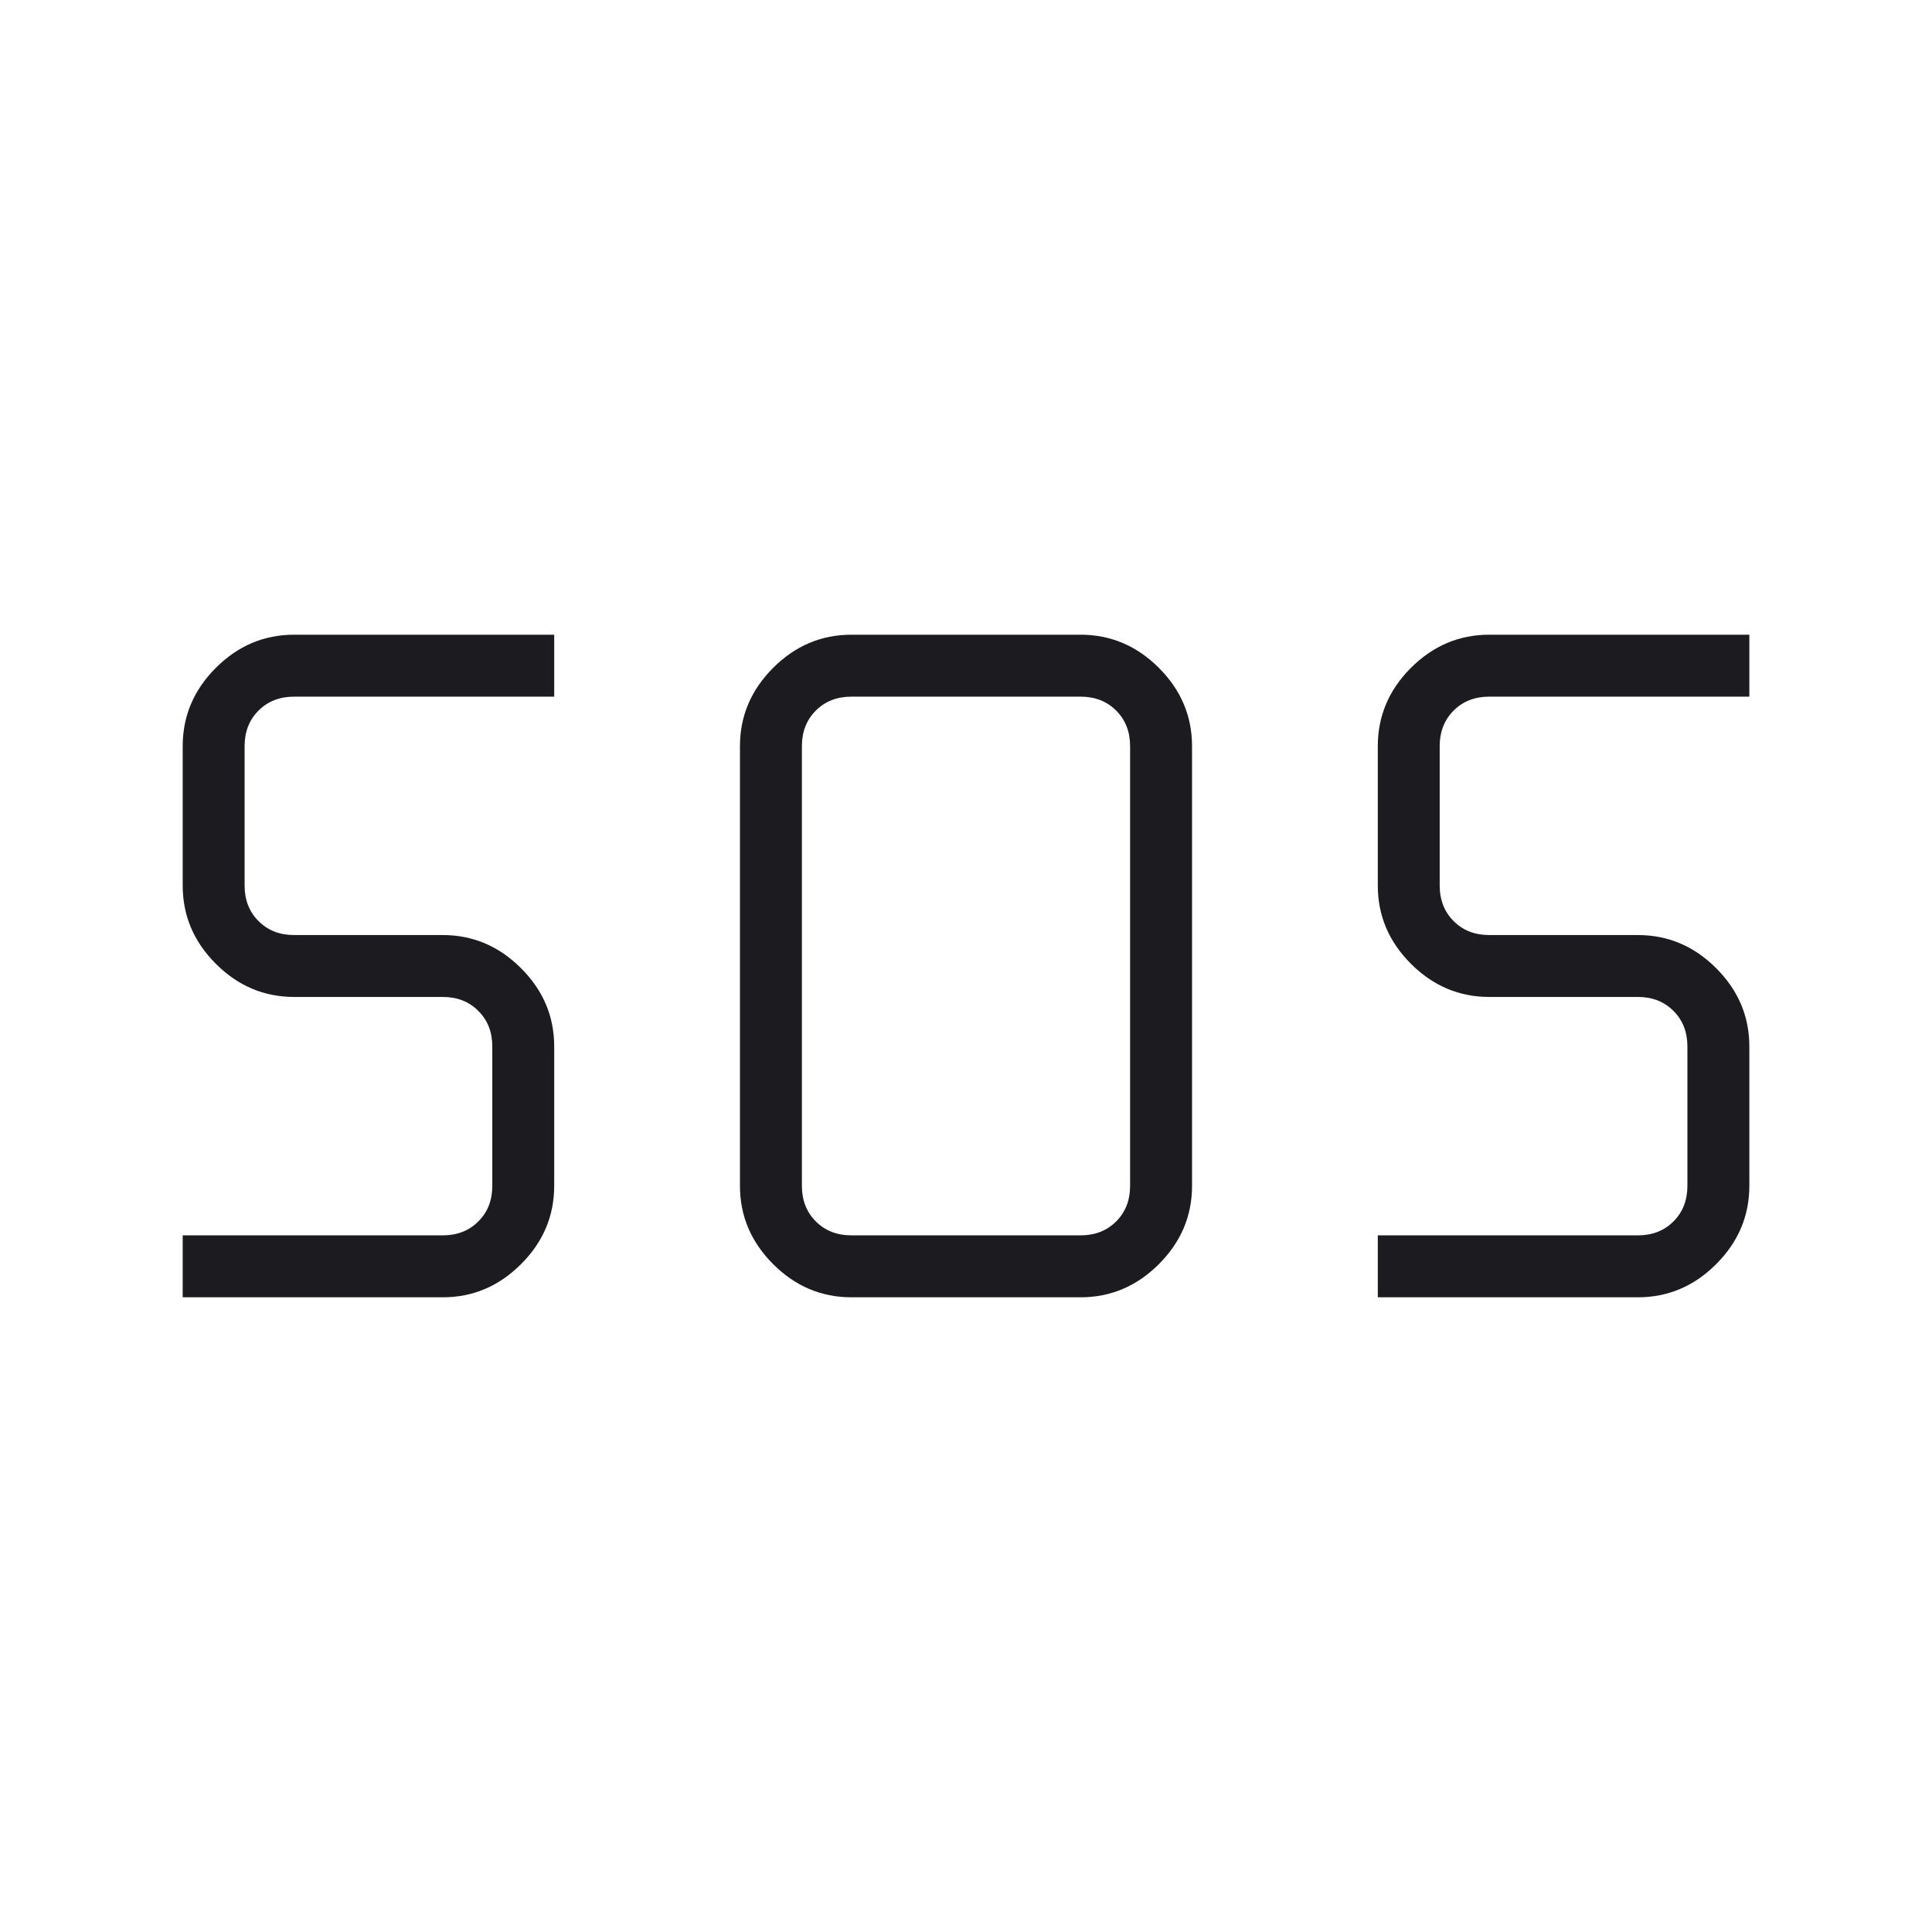 <svg width="48" height="48" viewBox="0 0 48 48" fill="none" xmlns="http://www.w3.org/2000/svg">
<mask id="mask0_1_1062" style="mask-type:alpha" maskUnits="userSpaceOnUse" x="0" y="0" width="48" height="48">
<rect width="48" height="48" fill="#D9D9D9"/>
</mask>
<g mask="url(#mask0_1_1062)">
<path d="M21.154 32.231C20.406 32.231 19.757 31.956 19.208 31.407C18.659 30.858 18.384 30.209 18.384 29.462V18.538C18.384 17.791 18.659 17.142 19.208 16.593C19.757 16.044 20.406 15.769 21.154 15.769H26.846C27.594 15.769 28.243 16.044 28.792 16.593C29.341 17.142 29.616 17.791 29.616 18.538V29.462C29.616 30.209 29.341 30.858 28.792 31.407C28.243 31.956 27.594 32.231 26.846 32.231H21.154ZM4.539 32.231V30.692H11C11.359 30.692 11.654 30.577 11.884 30.346C12.116 30.115 12.231 29.82 12.231 29.462V26C12.231 25.641 12.116 25.346 11.884 25.116C11.654 24.884 11.359 24.769 11 24.769H7.308C6.56 24.769 5.911 24.494 5.362 23.945C4.813 23.396 4.539 22.748 4.539 22V18.538C4.539 17.791 4.813 17.142 5.362 16.593C5.911 16.044 6.56 15.769 7.308 15.769H13.769V17.308H7.308C6.949 17.308 6.654 17.423 6.423 17.654C6.192 17.885 6.077 18.18 6.077 18.538V22C6.077 22.359 6.192 22.654 6.423 22.884C6.654 23.116 6.949 23.231 7.308 23.231H11C11.748 23.231 12.396 23.506 12.945 24.055C13.495 24.604 13.769 25.252 13.769 26V29.462C13.769 30.209 13.495 30.858 12.945 31.407C12.396 31.956 11.748 32.231 11 32.231H4.539ZM34.231 32.231V30.692H40.693C41.051 30.692 41.346 30.577 41.577 30.346C41.808 30.115 41.923 29.82 41.923 29.462V26C41.923 25.641 41.808 25.346 41.577 25.116C41.346 24.884 41.051 24.769 40.693 24.769H37C36.252 24.769 35.603 24.494 35.054 23.945C34.505 23.396 34.231 22.748 34.231 22V18.538C34.231 17.791 34.505 17.142 35.054 16.593C35.603 16.044 36.252 15.769 37 15.769H43.462V17.308H37C36.641 17.308 36.346 17.423 36.115 17.654C35.885 17.885 35.769 18.18 35.769 18.538V22C35.769 22.359 35.885 22.654 36.115 22.884C36.346 23.116 36.641 23.231 37 23.231H40.693C41.441 23.231 42.089 23.506 42.638 24.055C43.187 24.604 43.462 25.252 43.462 26V29.462C43.462 30.209 43.187 30.858 42.638 31.407C42.089 31.956 41.441 32.231 40.693 32.231H34.231ZM21.154 30.692H26.846C27.205 30.692 27.5 30.577 27.731 30.346C27.962 30.115 28.077 29.82 28.077 29.462V18.538C28.077 18.18 27.962 17.885 27.731 17.654C27.5 17.423 27.205 17.308 26.846 17.308H21.154C20.795 17.308 20.5 17.423 20.269 17.654C20.038 17.885 19.923 18.18 19.923 18.538V29.462C19.923 29.82 20.038 30.115 20.269 30.346C20.5 30.577 20.795 30.692 21.154 30.692Z" fill="#1C1B1F"/>
</g>
</svg>
